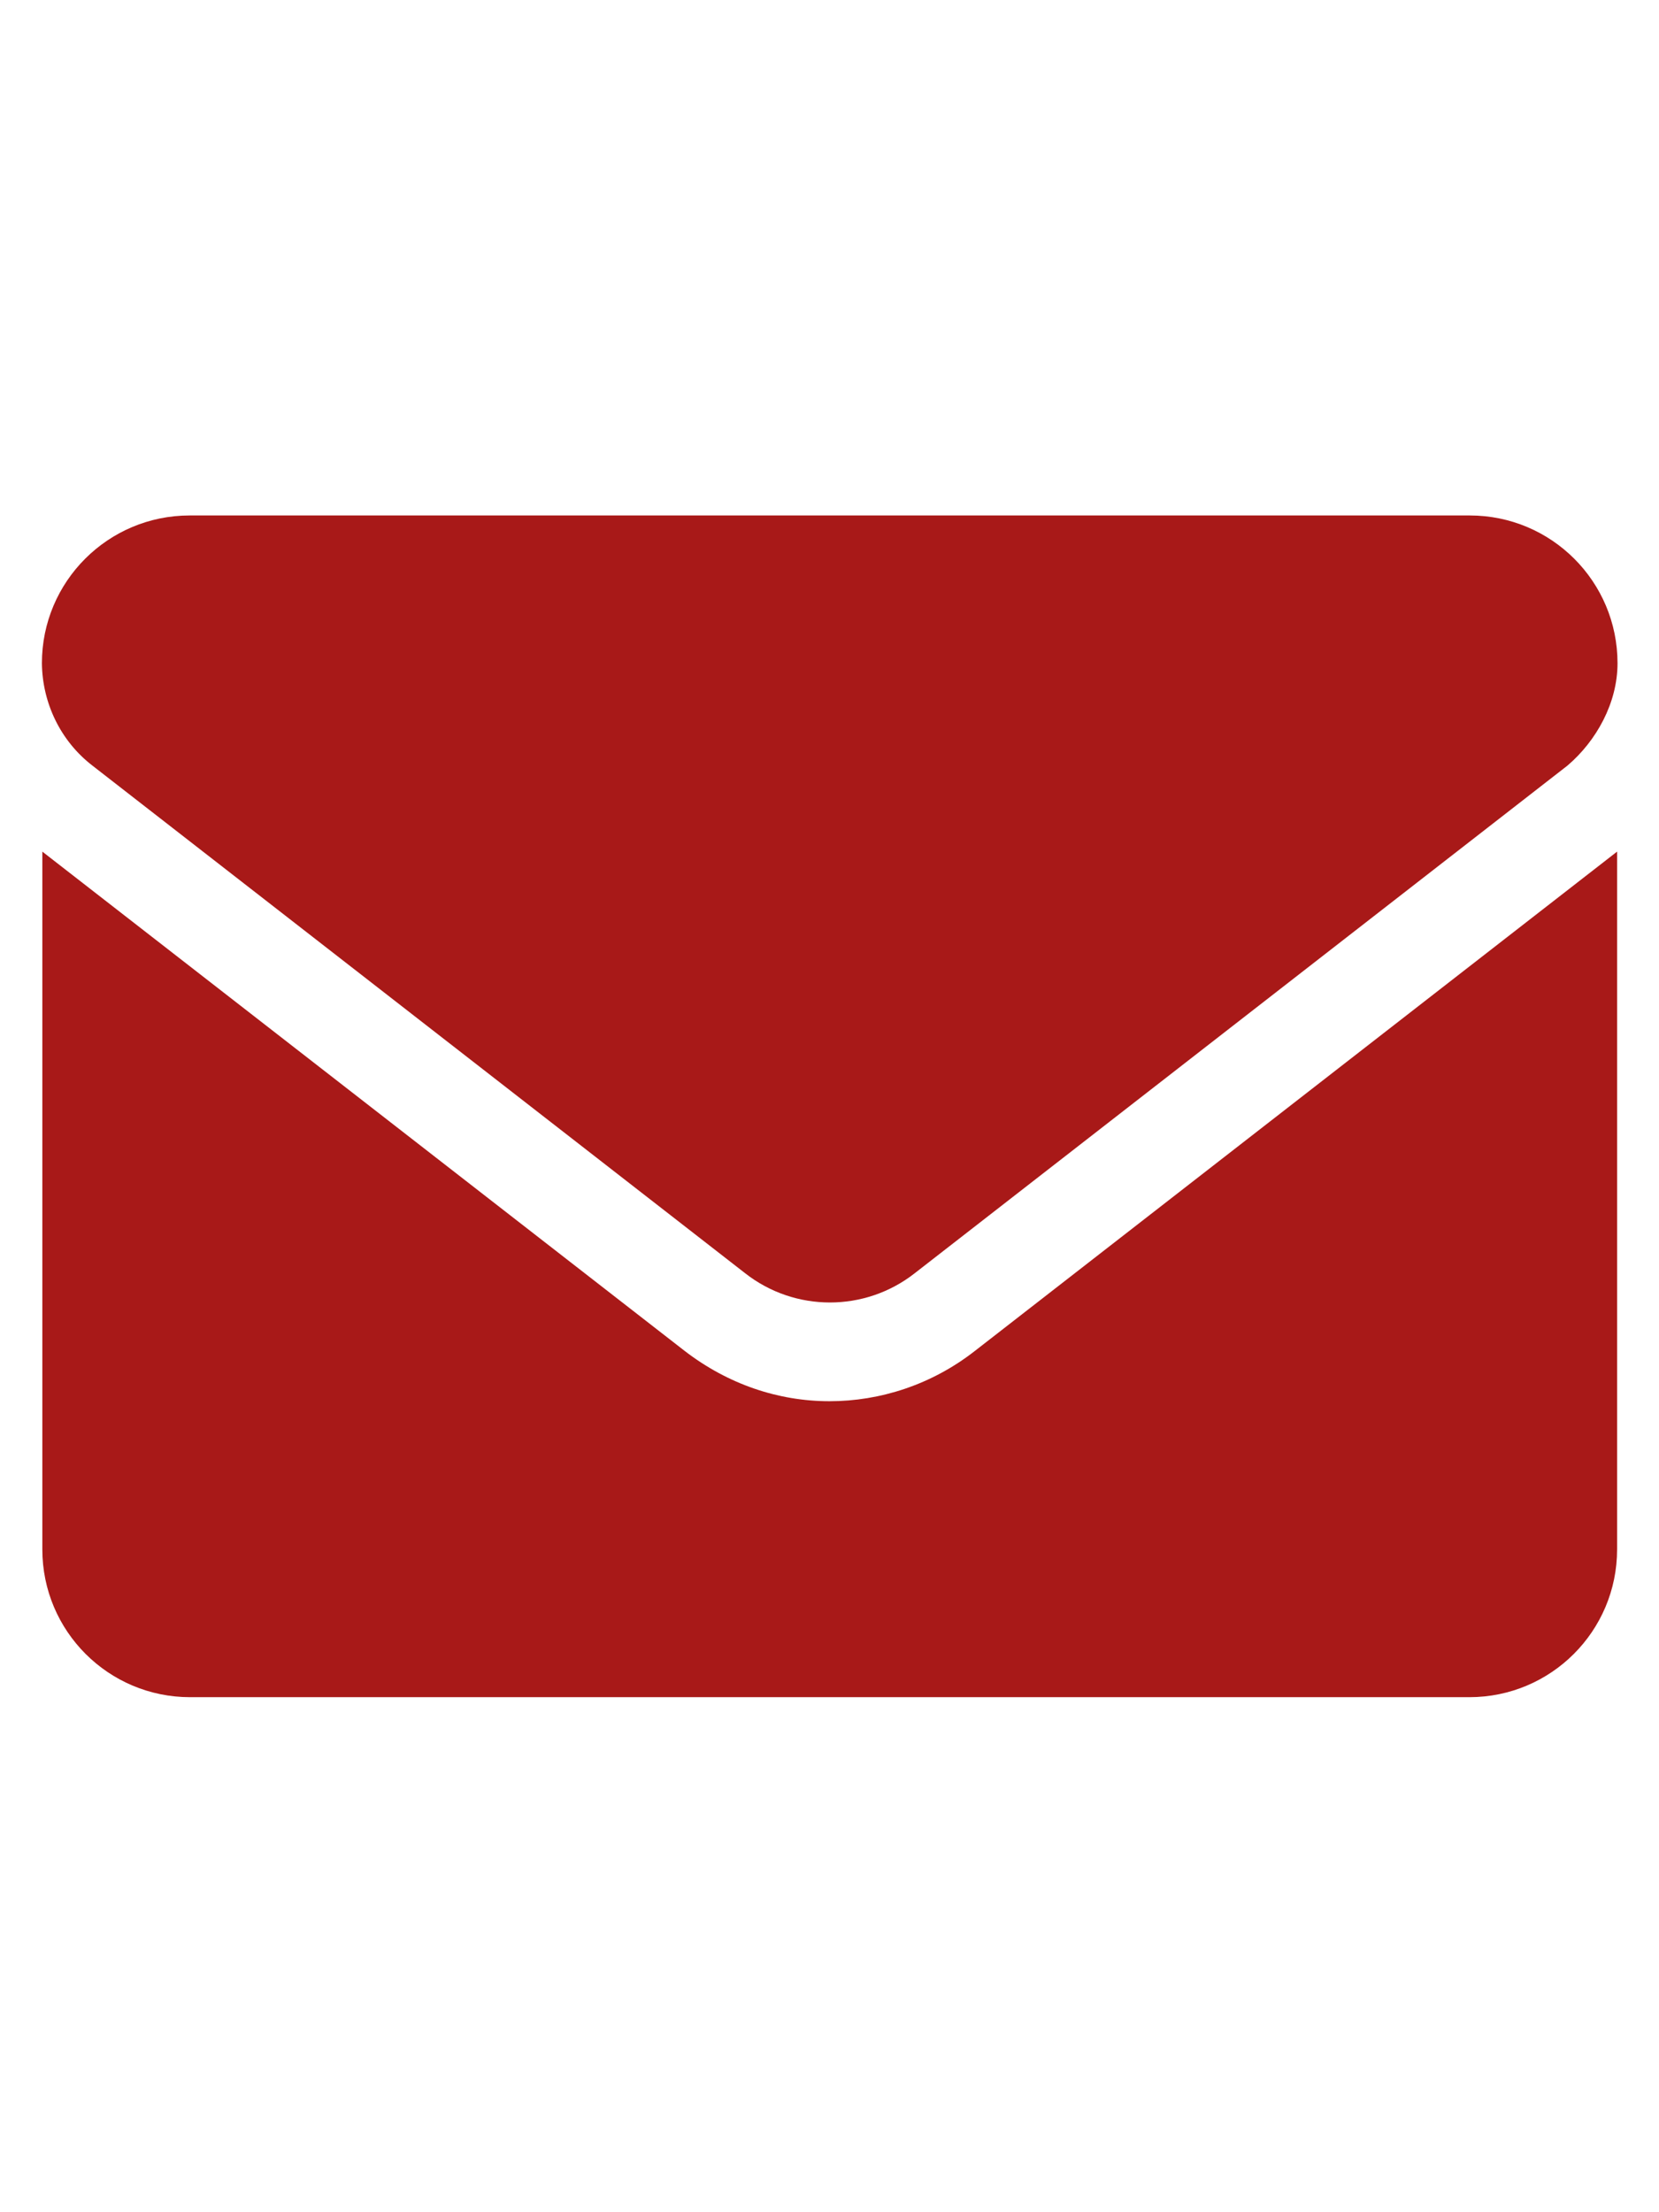 <?xml version="1.0" encoding="utf-8"?>
<!-- Generator: Adobe Illustrator 26.0.0, SVG Export Plug-In . SVG Version: 6.00 Build 0)  -->
<svg version="1.1" id="Livello_1" focusable="false"
	 xmlns="http://www.w3.org/2000/svg" xmlns:xlink="http://www.w3.org/1999/xlink" x="0px" y="0px" viewBox="0 0 384 512"
	 style="enable-background:new 0 0 384 512;" xml:space="preserve">
<style type="text/css">
	.st0{fill:#A81918;}
</style>
<path class="st0" d="M192,324.3c-11.8,0-23.5-3.9-33.6-11.7L9.8,197.1v161.5c0,18.9,15.3,34.2,34.2,34.2h296.1
	c18.9,0,34.2-15.3,34.2-34.2V197.1L225.6,312.7C215.6,320.5,203.7,324.3,192,324.3z M21.4,177.2l151.1,117.5c11.5,9,27.7,9,39.2,0
	l151.1-117.5c6.7-5.7,11.6-14.5,11.6-23.7c0-18.9-15.3-34.2-34.2-34.2H43.9c-18.9,0-34.2,15.3-34.2,34.2
	C9.8,162.7,14,171.5,21.4,177.2z"/>
</svg>
